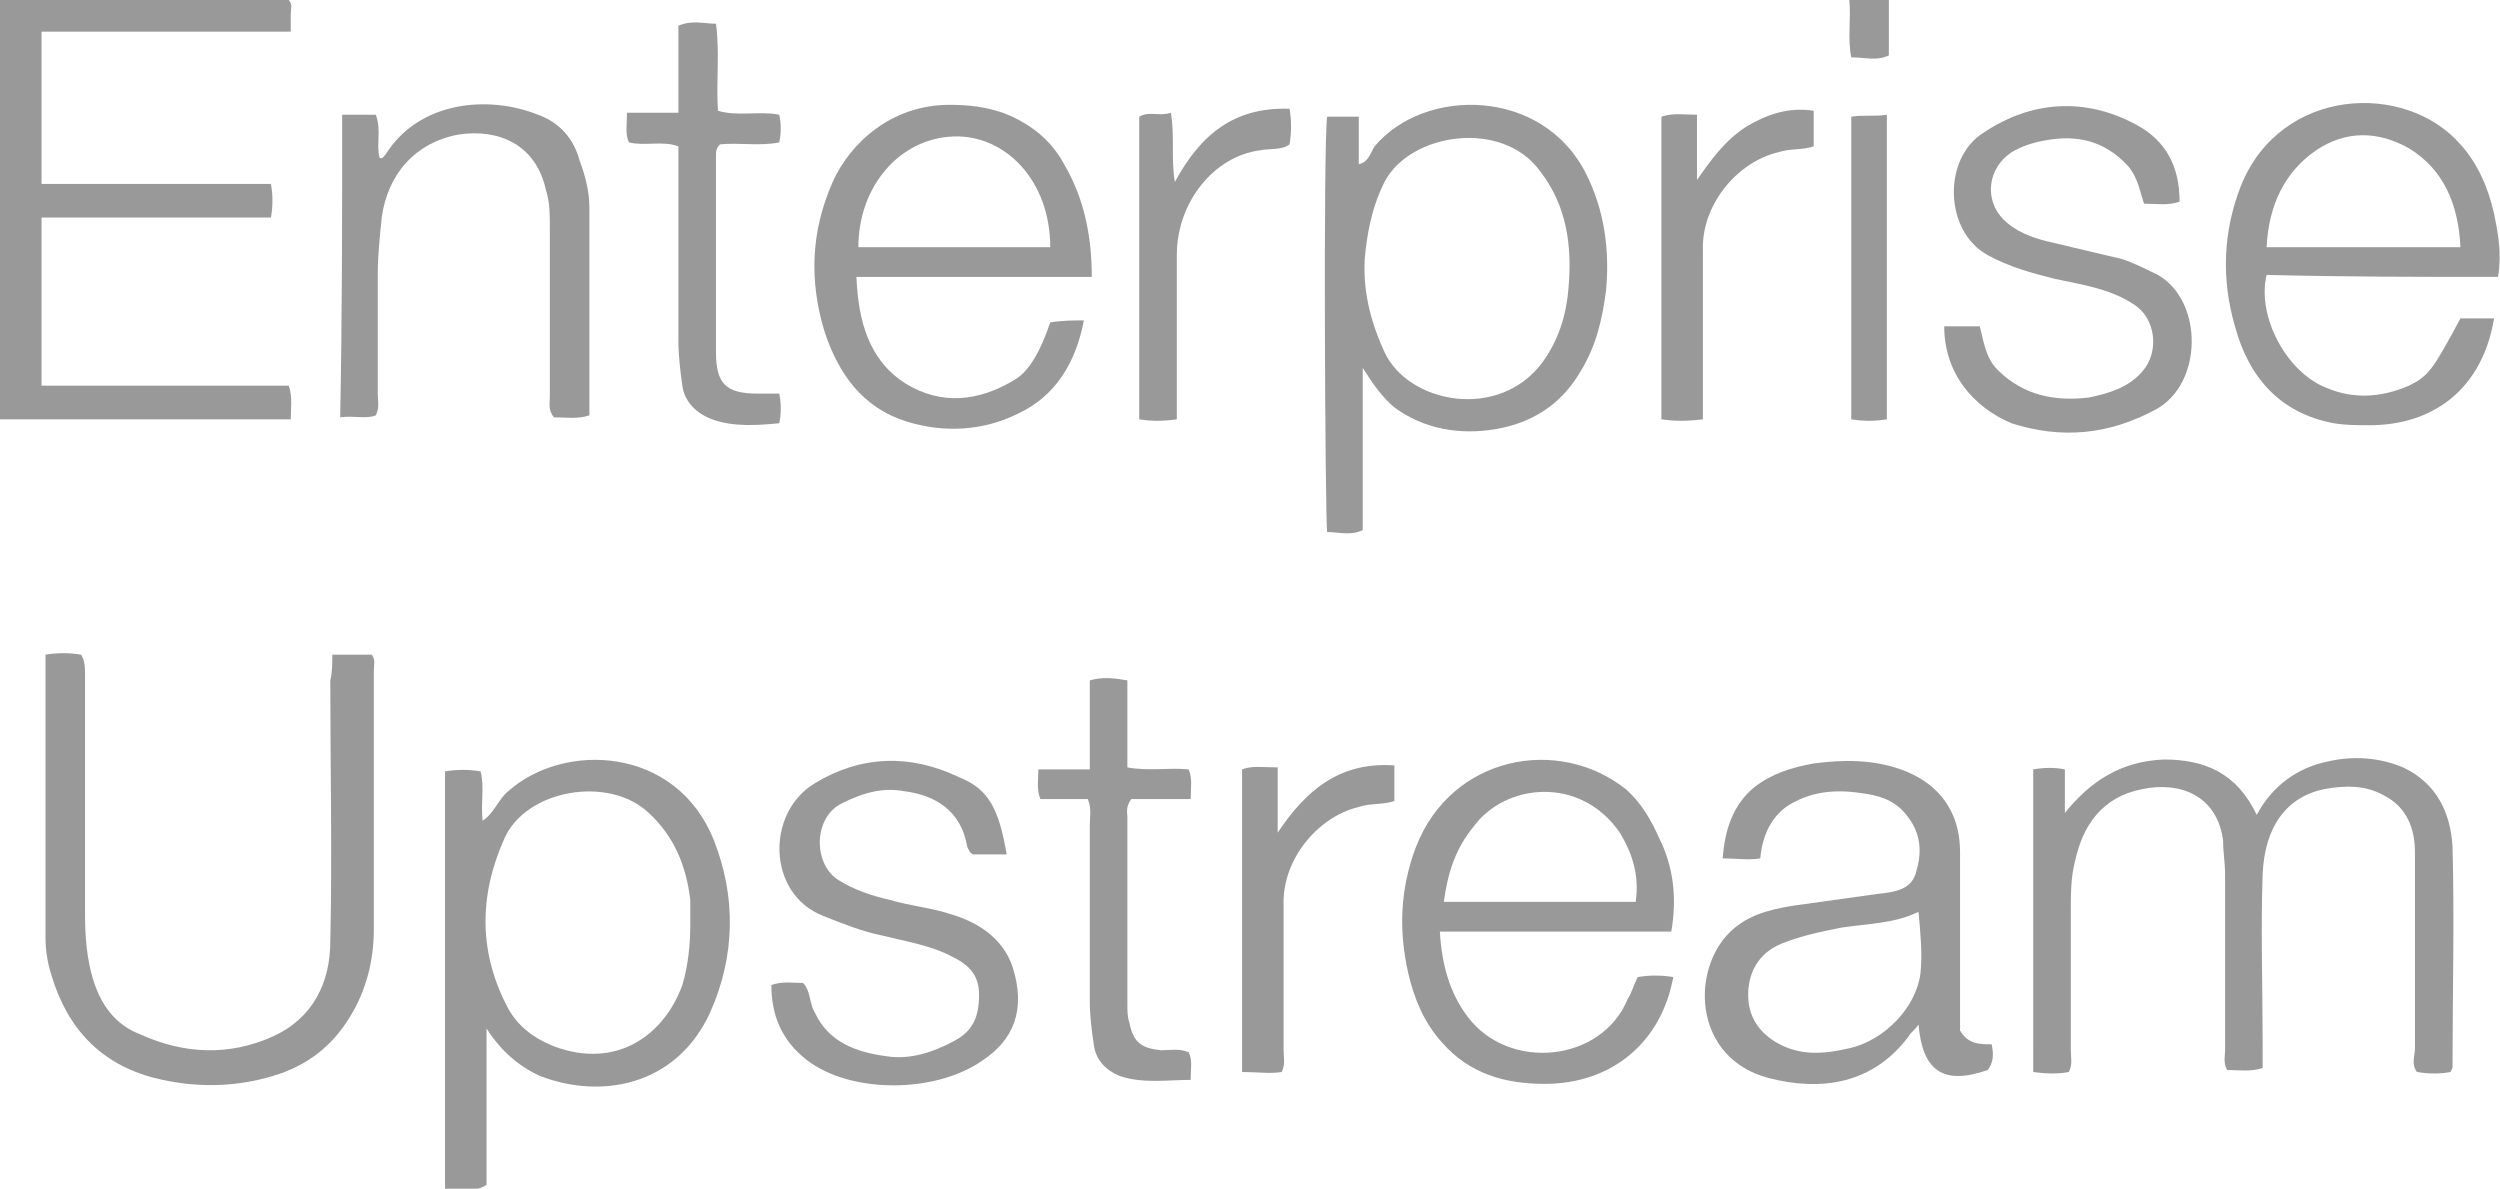 <?xml version="1.0" encoding="utf-8"?>
<!-- Generator: Adobe Illustrator 26.5.0, SVG Export Plug-In . SVG Version: 6.00 Build 0)  -->
<svg version="1.1" id="Layer_1" xmlns="http://www.w3.org/2000/svg" xmlns:xlink="http://www.w3.org/1999/xlink" x="0px" y="0px"
	 viewBox="0 0 126.4 60.1" style="enable-background:new 0 0 126.4 60.1;" xml:space="preserve">
<style type="text/css">
	.st0{fill:#999999;}
</style>
<g>
	<g>
		<path class="st0" d="M102.8,38.9c0.6-0.1,1.1-0.1,1.6,0c0,0.8,0,1.5,0,2.2c1.3-1.6,2.8-2.6,5-2.7c2.1,0,3.7,0.7,4.7,2.8
			c0.8-1.5,2.1-2.4,3.6-2.7c1.3-0.3,2.6-0.2,3.8,0.3c1.7,0.8,2.4,2.3,2.5,4c0.1,3.7,0,7.4,0,11.1c0,0.1,0,0.1-0.1,0.3
			c-0.5,0.1-1.1,0.1-1.7,0c-0.3-0.4-0.1-0.8-0.1-1.2c0-3.3,0-6.6,0-9.9c0-1.2-0.4-2.3-1.6-2.9c-0.9-0.5-1.9-0.5-3-0.3
			c-1.9,0.4-3,1.9-3.1,4.3c-0.1,2.9,0,5.7,0,8.6c0,0.4,0,0.8,0,1.2c-0.6,0.2-1.2,0.1-1.8,0.1c-0.2-0.4-0.1-0.7-0.1-1
			c0-3,0-5.9,0-8.9c0-0.6-0.1-1.1-0.1-1.7c-0.3-2.3-2.2-3-4.1-2.6c-2,0.4-3,1.8-3.4,3.7c-0.2,0.8-0.2,1.6-0.2,2.5c0,2.3,0,4.6,0,7
			c0,0.4,0.1,0.7-0.1,1.1c-0.5,0.1-1.1,0.1-1.8,0C102.8,49.2,102.8,44.1,102.8,38.9z"/>
		<path class="st0" d="M16.8,33.1c0.8,0,1.4,0,2,0c0.2,0.3,0.1,0.5,0.1,0.8c0,4.4,0,8.7,0,13.1c0,1.6-0.4,3.1-1.2,4.4
			c-0.9,1.5-2.2,2.5-3.9,3c-2,0.6-4,0.6-6,0.1c-2.7-0.7-4.4-2.5-5.2-5.2c-0.2-0.6-0.3-1.3-0.3-1.9c0-4.6,0-9.1,0-13.7
			c0-0.2,0-0.4,0-0.6c0.6-0.1,1.2-0.1,1.8,0c0.2,0.3,0.2,0.7,0.2,1c0,4.1,0,8.1,0,12.2c0,1.1,0.1,2.2,0.4,3.2
			c0.4,1.3,1.1,2.3,2.4,2.8c2.2,1,4.5,1.1,6.7,0.1c2-0.9,2.9-2.7,2.9-4.8c0.1-4.4,0-8.8,0-13.2C16.8,34,16.8,33.6,16.8,33.1z"/>
		<path class="st0" d="M50.9,43.2c-0.6,0-1.2,0-1.7,0C49,43.1,49,43,48.9,42.8c-0.3-1.8-1.6-2.6-3.2-2.8c-1.1-0.2-2.1,0.1-3.1,0.6
			c-1.5,0.7-1.5,3.1-0.2,3.9c0.8,0.5,1.7,0.8,2.6,1c1,0.3,2.1,0.4,3,0.7c1.4,0.4,2.7,1.2,3.2,2.7c0.7,2.2,0,3.7-1.5,4.7
			c-2.4,1.7-6.7,1.7-8.9,0c-1.3-1-1.8-2.3-1.8-3.8c0.6-0.2,1.1-0.1,1.6-0.1c0.4,0.4,0.3,1,0.6,1.5c0.7,1.5,2.1,2,3.6,2.2
			c1.2,0.2,2.4-0.2,3.5-0.8c0.9-0.5,1.2-1.2,1.2-2.3c0-1-0.5-1.5-1.3-1.9c-1.1-0.6-2.4-0.8-3.6-1.1c-1-0.2-2-0.6-3-1
			c-2.8-1.1-2.9-5.2-0.4-6.7c2.3-1.4,4.8-1.5,7.3-0.3C50,39.9,50.5,40.9,50.9,43.2z"/>
		<path class="st0" d="M55,40.4c-0.8,0-1.6,0-2.4,0c-0.2-0.5-0.1-1-0.1-1.5c0.9,0,1.7,0,2.6,0c0-1.5,0-3,0-4.5
			c0.7-0.2,1.3-0.1,1.9,0c0,1.5,0,2.9,0,4.4c1.1,0.2,2.1,0,3.1,0.1c0.2,0.5,0.1,0.9,0.1,1.5c-1.1,0-2.1,0-3,0
			c-0.3,0.4-0.2,0.7-0.2,0.9c0,3.2,0,6.3,0,9.5c0,0.3,0,0.6,0.1,0.9c0.2,1,0.6,1.3,1.6,1.4c0.5,0,0.9-0.1,1.4,0.1
			c0.2,0.4,0.1,0.8,0.1,1.4c-1.2,0-2.4,0.2-3.6-0.2c-0.7-0.3-1.2-0.8-1.3-1.6c-0.1-0.7-0.2-1.4-0.2-2.2c0-3,0-5.9,0-8.9
			C55.1,41.3,55.2,40.9,55,40.4z"/>
		<path class="st0" d="M70.5,38.7c0,0.6,0,1.2,0,1.8c-0.6,0.2-1.2,0.1-1.8,0.3c-2.1,0.5-3.9,2.7-3.8,5c0,2.4,0,4.9,0,7.3
			c0,0.4,0.1,0.7-0.1,1.1c-0.6,0.1-1.2,0-2,0c0-5.1,0-10.2,0-15.3c0.5-0.2,1.1-0.1,1.8-0.1c0,1.1,0,2.2,0,3.3
			C66,40,67.7,38.5,70.5,38.7z"/>
		<path class="st0" d="M36.1,42.5c-1.9-4.8-7.6-5-10.4-2.5c-0.5,0.4-0.7,1.1-1.3,1.5c-0.1-0.9,0.1-1.7-0.1-2.5
			c-0.6-0.1-1.2-0.1-1.8,0c0,7,0,14,0,21.1c0.4,0,0.7,0,1,0s0.7,0.1,1.1-0.2c0-2.6,0-5.2,0-7.9c0.7,1.1,1.6,1.9,2.7,2.4
			c3.1,1.2,6.9,0.5,8.6-3.2C37.2,48.3,37.2,45.3,36.1,42.5z M34.5,49.8c-0.9,2.5-3.3,4.3-6.5,3.1c-1-0.4-1.8-1-2.3-1.9
			c-1.5-2.8-1.5-5.7-0.2-8.6c1.1-2.5,5.3-3.2,7.3-1.3c1.3,1.2,1.9,2.7,2.1,4.4c0,0.4,0,0.9,0,1.3C34.9,47.7,34.8,48.8,34.5,49.8z"/>
		<path class="st0" d="M100.7,52.8c-0.6,0-1.2,0-1.6-0.7c0-0.2,0-0.6,0-1c0-2.7,0-5.4,0-8c0-2.3-1.3-3.6-3-4.2
			c-1.4-0.5-2.9-0.5-4.4-0.3c-1.1,0.2-2.1,0.5-3,1.2c-1.1,0.9-1.5,2.2-1.6,3.6c0.7,0,1.3,0.1,1.9,0c0.1-1.1,0.5-2,1.3-2.6
			c1.2-0.8,2.5-0.9,3.8-0.7c0.8,0.1,1.6,0.3,2.2,1c0.8,0.9,0.9,1.9,0.6,2.9c-0.2,1-1.1,1.1-2,1.2c-1.4,0.2-2.9,0.4-4.3,0.6
			c-1.2,0.2-2.4,0.5-3.3,1.5c-1.8,2-1.6,6.2,2.1,7.2c2.7,0.7,5.3,0.3,7.1-2.1c0.1-0.2,0.3-0.3,0.5-0.6c0.2,2.3,1.2,3.1,3.5,2.3
			C100.8,53.7,100.8,53.3,100.7,52.8z M97.1,49.2c-0.2,1.7-1.8,3.4-3.6,3.8c-1.3,0.3-2.5,0.4-3.7-0.3c-1-0.6-1.5-1.5-1.4-2.7
			c0.1-1.1,0.7-1.9,1.7-2.3c1-0.4,2-0.6,3-0.8c1.3-0.2,2.7-0.2,3.9-0.8C97.1,47.2,97.2,48.2,97.1,49.2z"/>
		<path class="st0" d="M83.9,42.4c-0.4-0.9-0.9-1.8-1.7-2.5c-3.4-2.7-8.8-1.7-10.6,2.9c-0.8,2.1-0.9,4.2-0.4,6.4
			c0.3,1.3,0.8,2.5,1.7,3.5c1.4,1.6,3.2,2.1,5.2,2.1c3.4,0,5.9-2.1,6.5-5.4c-0.6-0.1-1.2-0.1-1.8,0c-0.2,0.4-0.3,0.8-0.5,1.1
			c-1.3,3.2-6,3.7-8.1,0.9c-0.9-1.2-1.3-2.6-1.4-4.3c4,0,7.9,0,11.7,0C84.8,45.4,84.6,43.8,83.9,42.4z M82.7,45.6
			c-3.2,0-6.4,0-9.7,0c0.2-1.5,0.6-2.7,1.5-3.8c1.6-2.2,5.4-2.6,7.4,0.3C82.5,43.1,82.9,44.2,82.7,45.6z"/>
	</g>
	<g>
		<path class="st0" d="M2.1,11c0,2.9,0,5.7,0,8.5c4.2,0,8.3,0,12.5,0c0.2,0.6,0.1,1.1,0.1,1.7c-5,0-9.8,0-14.8,0C0,14.1,0,7.1,0,0
			c4.9,0,9.7,0,14.6,0c0.2,0.2,0.1,0.5,0.1,0.7c0,0.3,0,0.5,0,0.9c-4.2,0-8.3,0-12.6,0c0,2.6,0,5.1,0,7.7c3.9,0,7.7,0,11.6,0
			c0.1,0.6,0.1,1.1,0,1.7C10,11,6.1,11,2.1,11z"/>
		<path class="st0" d="M98.3,16.5c0.6,0,1.2,0,1.8,0c0.2,0.8,0.3,1.6,0.9,2.2c1.3,1.3,2.9,1.6,4.6,1.4c1-0.2,2-0.5,2.7-1.3
			c0.9-1,0.7-2.7-0.4-3.4c-1.2-0.8-2.6-1-4-1.3c-1.2-0.3-2.3-0.6-3.4-1.2c-2.2-1.2-2.3-4.9-0.2-6.2c2.4-1.6,5.1-1.8,7.7-0.4
			c1.5,0.8,2.2,2.1,2.2,3.9c-0.6,0.2-1.1,0.1-1.8,0.1c-0.2-0.6-0.3-1.3-0.8-1.9c-1.2-1.3-2.6-1.6-4.2-1.3c-0.6,0.1-1.2,0.3-1.7,0.6
			c-1.2,0.8-1.4,2.4-0.4,3.4c0.6,0.6,1.4,0.9,2.2,1.1c1.3,0.3,2.5,0.6,3.8,0.9c0.6,0.2,1.2,0.5,1.8,0.8c2.3,1.3,2.3,5.5-0.1,6.8
			s-4.8,1.5-7.3,0.7C99.8,20.6,98.3,18.9,98.3,16.5z"/>
		<path class="st0" d="M17.3,5.8c0.3,0,0.6,0,0.8,0c0.3,0,0.6,0,0.9,0c0.3,0.8,0,1.5,0.2,2.2c0.2,0,0.2-0.1,0.3-0.2
			c1.7-2.7,5.2-3,7.7-2C28.3,6.2,29,7,29.3,8.1c0.3,0.8,0.5,1.6,0.5,2.4c0,3.5,0,7,0,10.5c-0.6,0.2-1.2,0.1-1.8,0.1
			c-0.3-0.4-0.2-0.7-0.2-1c0-2.9,0-5.7,0-8.6c0-0.6,0-1.3-0.2-1.9c-0.5-2.3-2.4-3.1-4.4-2.8c-2.2,0.4-3.6,2-3.9,4.2
			c-0.1,1-0.2,1.9-0.2,2.9c0,2,0,4,0,6c0,0.4,0.1,0.7-0.1,1.1c-0.5,0.2-1.1,0-1.8,0.1C17.3,16.1,17.3,11,17.3,5.8z"/>
		<path class="st0" d="M39.4,19.9c0.1,0.5,0.1,1,0,1.5c-1.1,0.1-2.3,0.2-3.4-0.2c-0.8-0.3-1.4-0.9-1.5-1.7c-0.1-0.7-0.2-1.5-0.2-2.3
			c0-3.3,0-6.5,0-9.8c-0.8-0.3-1.7,0-2.5-0.2c-0.2-0.4-0.1-0.9-0.1-1.5c0.8,0,1.7,0,2.6,0c0-1.5,0-3,0-4.4C35,1,35.6,1.2,36.2,1.2
			c0.2,1.5,0,2.9,0.1,4.4c1,0.3,2.1,0,3.1,0.2c0.1,0.5,0.1,0.9,0,1.4c-1,0.2-2,0-3,0.1c-0.2,0.2-0.2,0.4-0.2,0.6c0,3.3,0,6.6,0,9.9
			c0,1.6,0.5,2.1,2.1,2.1C38.7,19.9,39,19.9,39.4,19.9z"/>
		<path class="st0" d="M86.1,21.2c-0.8,0.1-1.4,0.1-2.1,0c0-5.1,0-10.2,0-15.3c0.6-0.2,1.1-0.1,1.8-0.1c0,1.1,0,2.2,0,3.3
			c0.7-1,1.4-2,2.5-2.7c1-0.6,2.1-1,3.4-0.8c0,0.6,0,1.2,0,1.8c-0.6,0.2-1.2,0.1-1.8,0.3c-2.1,0.5-3.9,2.7-3.8,5c0,2.4,0,4.9,0,7.3
			C86.1,20.4,86.1,20.7,86.1,21.2z"/>
		<path class="st0" d="M59.5,21.2c-0.7,0.1-1.3,0.1-1.9,0c0-5.1,0-10.2,0-15.3c0.5-0.3,1,0,1.6-0.2c0.2,1.2,0,2.3,0.2,3.5
			c1.3-2.4,3-3.8,5.8-3.7c0.1,0.6,0.1,1.2,0,1.8c-0.4,0.3-1,0.2-1.5,0.3c-2.3,0.3-4.2,2.6-4.2,5.3c0,2.4,0,4.7,0,7.1
			C59.5,20.4,59.5,20.7,59.5,21.2z"/>
		<path class="st0" d="M95.4,21.2c-0.6,0.1-1.2,0.1-1.8,0c0-5.1,0-10.2,0-15.3c0.6-0.1,1.2,0,1.8-0.1C95.4,10.9,95.4,16,95.4,21.2z"
			/>
		<path class="st0" d="M95.5,0c0,0.9,0,1.8,0,2.8c-0.6,0.3-1.2,0.1-1.9,0.1c-0.2-1,0-1.9-0.1-2.9C94.2-0.1,94.8-0.2,95.5,0z"/>
		<path class="st0" d="M80.2,8.8C78,4.4,72,4.4,69.5,7.4c-0.2,0.3-0.3,0.8-0.8,0.9c0-0.8,0-1.6,0-2.4c-0.6,0-1.1,0-1.6,0
			c-0.2,1.4-0.1,20.2,0,21c0.6,0,1.2,0.2,1.8-0.1c0-2.7,0-5.3,0-8.2c0.5,0.8,1,1.5,1.6,2c1.5,1.1,3.3,1.4,5.1,1.1
			c1.8-0.3,3.3-1.2,4.3-2.9c0.8-1.3,1.1-2.6,1.3-4.1C81.4,12.6,81.1,10.6,80.2,8.8z M79.3,14.6c-0.1,1.3-0.5,2.6-1.3,3.7
			c-2.2,3-6.8,2.1-8-0.5c-0.6-1.3-1.1-2.9-1-4.7c0.1-1.1,0.3-2.5,1-3.9c1.3-2.5,6-3.2,7.9-0.5C79.2,10.4,79.5,12.4,79.3,14.6z"/>
		<path class="st0" d="M53.1,16.3c-0.5,1.5-1.1,2.5-1.8,2.9c-1.8,1.1-3.7,1.3-5.5,0.2c-1.9-1.2-2.4-3.2-2.5-5.4c4,0,7.9,0,11.9,0
			c0-2.1-0.4-4-1.4-5.7C53.1,7,52,6.2,50.7,5.7C49.8,5.4,49,5.3,48,5.3c-2.9,0-5,1.9-5.9,3.9c-1.1,2.5-1.2,5-0.4,7.6
			c0.7,2.1,1.9,3.8,4.1,4.5c1.9,0.6,3.9,0.5,5.7-0.4c1.9-0.9,2.9-2.6,3.3-4.7C54.3,16.2,53.7,16.2,53.1,16.3z M48.2,6.9
			c2.6-0.1,4.9,2.2,4.9,5.6c-3.2,0-6.5,0-9.7,0C43.4,9.4,45.5,7,48.2,6.9z"/>
		<path class="st0" d="M126.3,14c0.2-1.2,0-2.2-0.2-3.2c-0.3-1.3-0.8-2.5-1.7-3.5c-2.8-3.2-9.1-2.9-11.1,2.1c-0.9,2.3-1,4.7-0.3,7.1
			c0.7,2.6,2.3,4.4,5,4.9c0.6,0.1,1.2,0.1,1.8,0.1c3.2,0,5.7-1.8,6.3-5.4c-0.6,0-1.1,0-1.7,0c-1.4,2.6-1.6,2.9-2.6,3.4
			c-1.4,0.6-2.8,0.7-4.2,0.1c-2-0.8-3.5-3.6-3-5.7C118.6,14,122.4,14,126.3,14z M114.6,12.5c0.1-2.1,0.9-3.8,2.5-4.9
			c1.5-1,3.1-1,4.7-0.1c1.8,1.1,2.5,2.9,2.6,5C121.1,12.5,117.9,12.5,114.6,12.5z"/>
	</g>
</g>
</svg>
